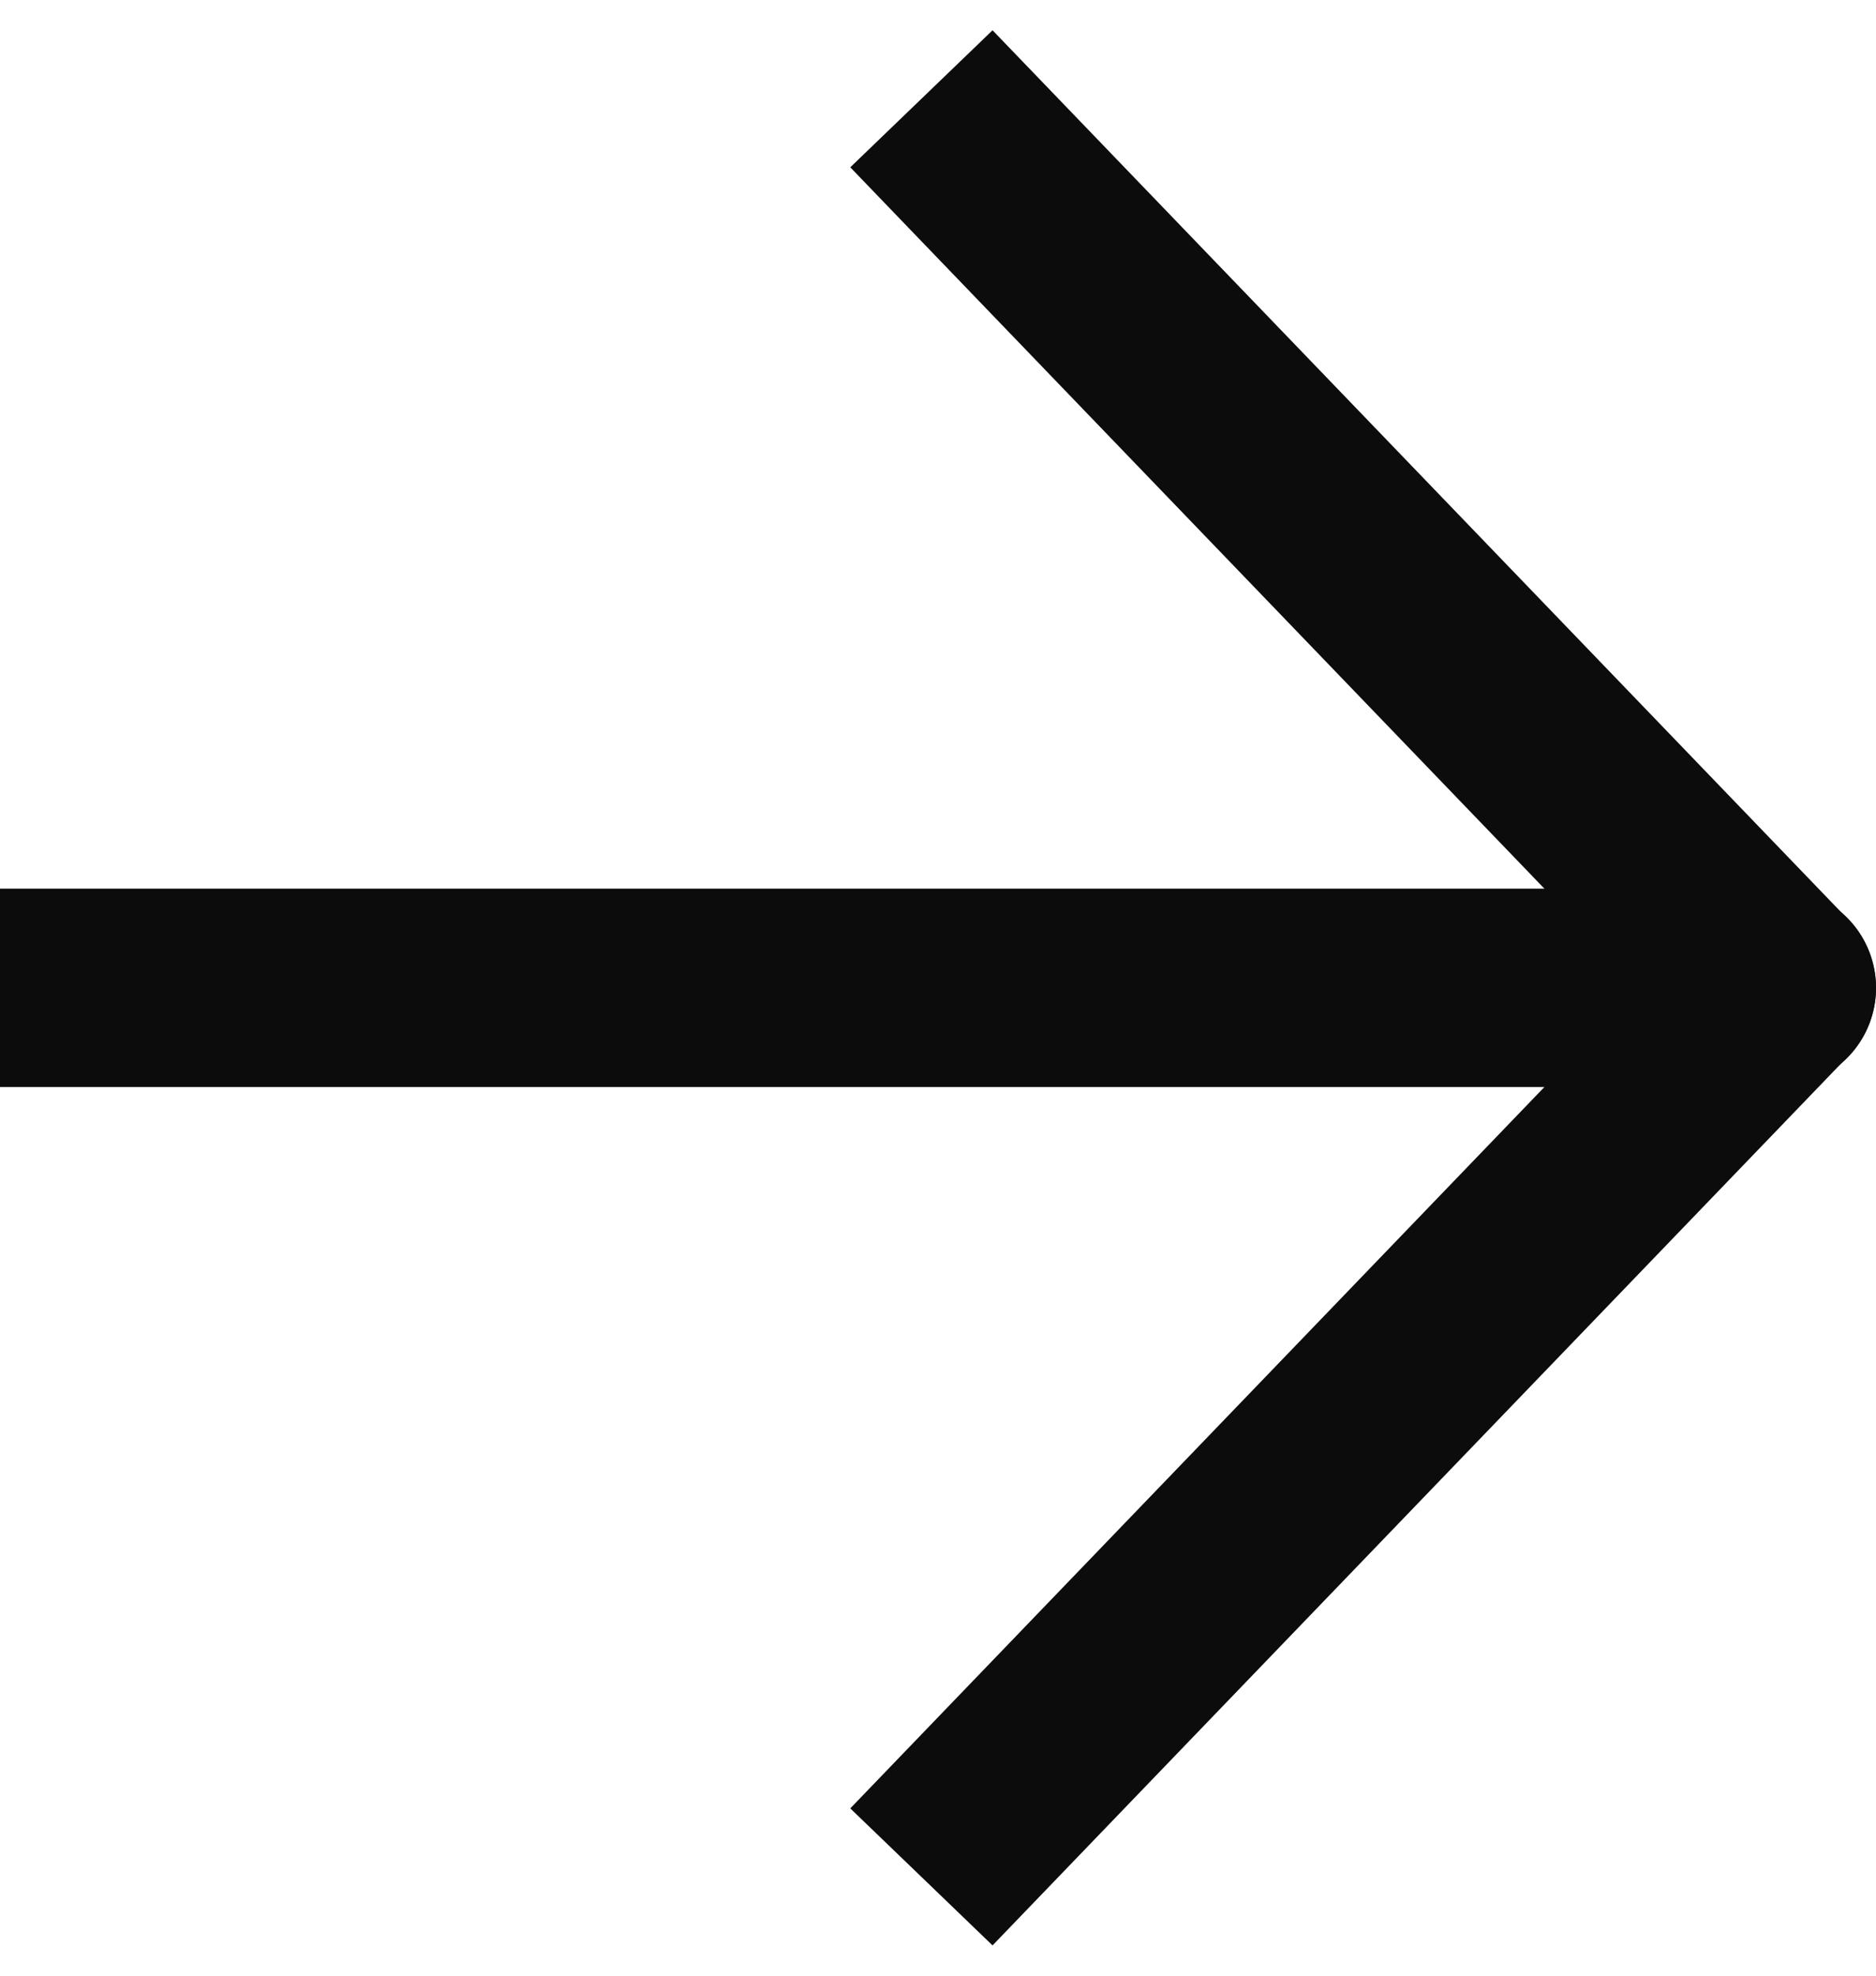 <svg width="19" height="20" viewBox="0 0 19 20" xmlns="http://www.w3.org/2000/svg">
    <g stroke="#0D0C0C" stroke-width="2" fill="none" fill-rule="evenodd" stroke-linejoin="round">
        <path d="M0 10.004h18L9.332 1"/>
        <path d="M0 9.996h18L9.332 19"/>
    </g>
</svg>
